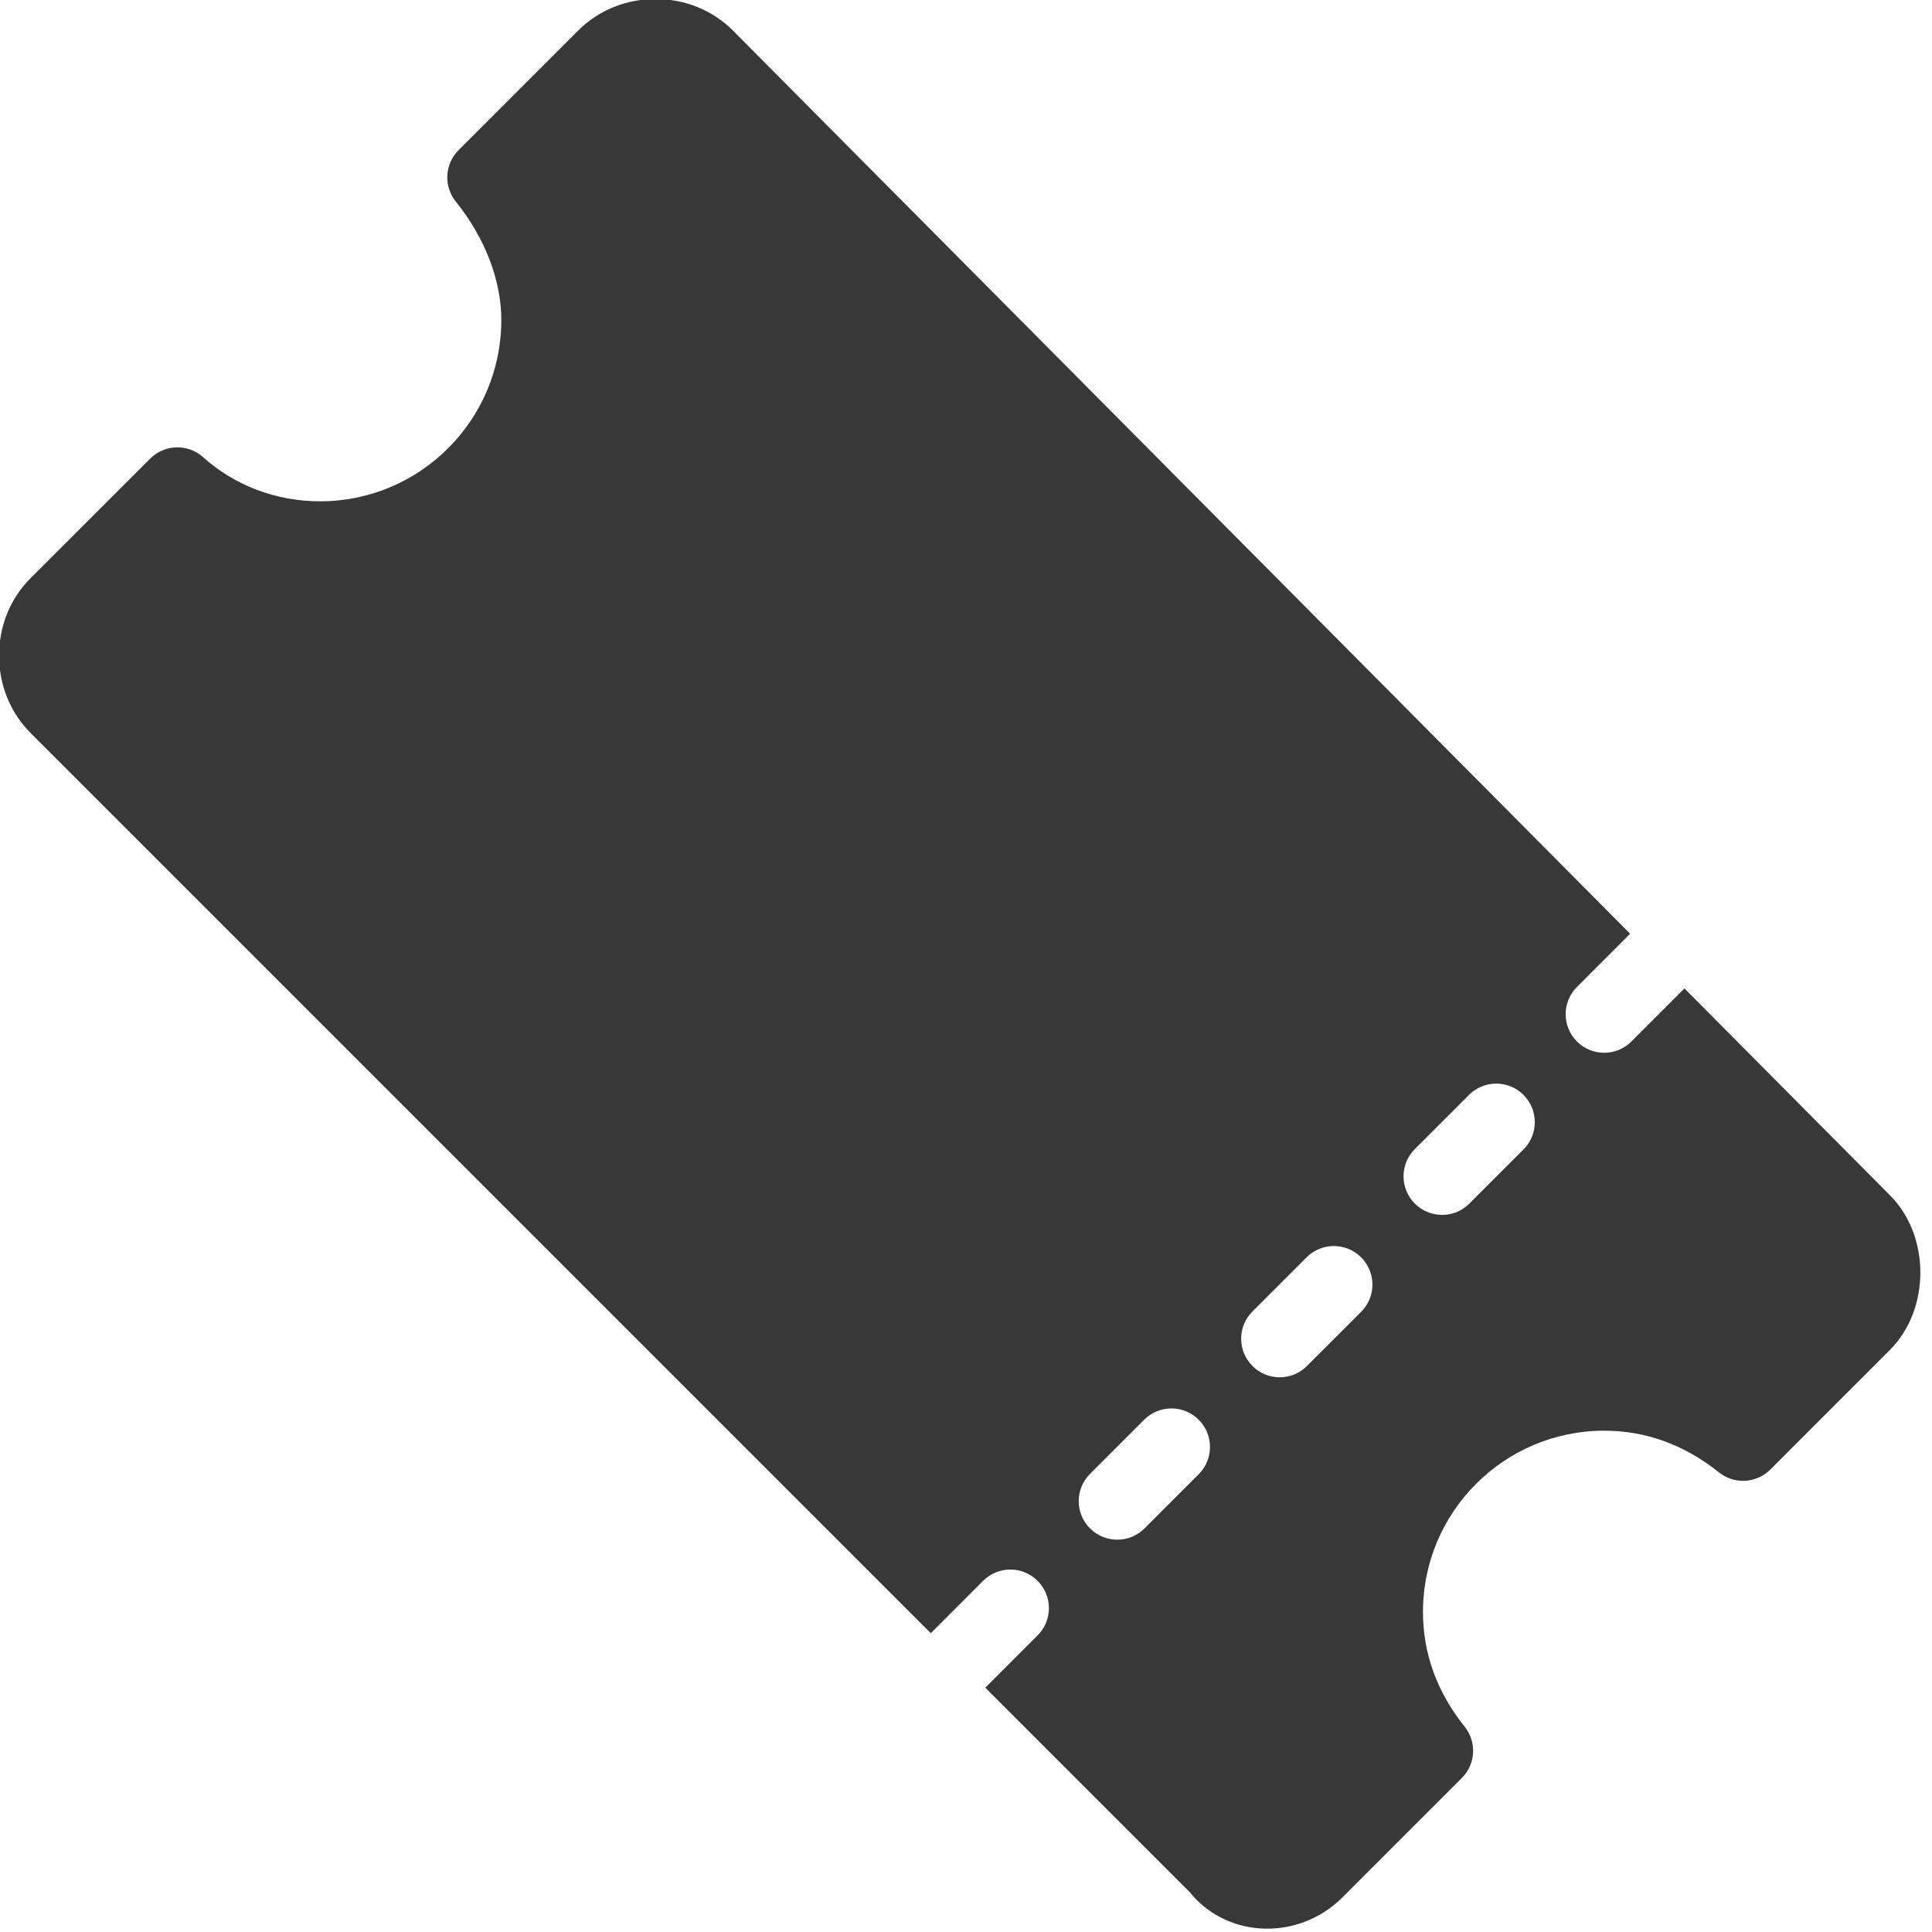 <svg xmlns="http://www.w3.org/2000/svg" xmlns:xlink="http://www.w3.org/1999/xlink" width="1000" zoomAndPan="magnify" viewBox="0 0 750 750" height="1000" preserveAspectRatio="xMidYMid meet" version="1.0"><defs><clipPath id="b62ee12bd3"><path d="M 0 584.758 L 71 584.758 L 71 750 L 0 750 Z M 0 584.758 " clip-rule="nonzero"/></clipPath></defs><path fill="#383838" d="M 521.062 736.633 L 567.469 690.223 C 572.891 684.82 573.34 676.211 568.578 670.285 C 557.844 656.871 552.395 641.887 552.395 625.75 C 552.395 586.945 583.953 555.391 622.754 555.391 C 638.891 555.391 653.879 560.84 667.289 571.57 C 673.25 576.348 681.84 575.867 687.23 570.48 L 733.637 524.059 C 749.445 508.262 749.402 479.73 733.668 463.996 L 653.906 383.711 L 633.324 404.297 C 627.469 410.148 618.008 410.148 612.156 404.297 C 609.25 401.379 607.785 397.547 607.785 393.711 C 607.785 389.879 609.25 386.047 612.172 383.129 L 632.812 362.484 L 284.535 11.871 C 276.648 3.969 265.973 -0.375 254.492 -0.375 C 242.992 -0.375 232.336 3.98 224.43 11.871 L 178.023 58.277 C 172.633 63.684 172.141 72.246 176.918 78.219 C 188.34 92.457 194.609 108.816 194.609 124.25 C 194.609 163.055 163.055 194.609 124.266 194.609 C 107.262 194.609 91.152 188.531 78.891 177.5 C 72.965 172.172 63.922 172.41 58.293 178.039 L 11.871 224.445 C 3.98 232.336 -0.359 243.008 -0.359 254.492 C -0.359 265.973 3.98 276.633 11.871 284.535 L 361.332 633.996 L 381.633 613.684 C 387.469 607.828 396.945 607.828 402.801 613.684 C 408.652 619.535 408.652 628.996 402.801 634.852 L 382.5 655.164 L 461.828 734.492 C 468.414 742.723 478.262 747.844 489.027 748.609 C 500.93 749.445 512.621 745.074 521.062 736.633 Z M 549.238 467.23 C 546.316 464.312 544.852 460.48 544.852 456.648 C 544.852 452.812 546.316 448.98 549.238 446.062 L 570.254 425.047 C 576.094 419.191 585.57 419.191 591.422 425.047 C 597.277 430.898 597.277 440.359 591.422 446.211 L 570.402 467.23 C 564.566 473.082 555.09 473.082 549.238 467.23 Z M 486.199 530.27 C 483.277 527.352 481.812 523.52 481.812 519.688 C 481.812 515.852 483.277 512.02 486.199 509.102 L 507.215 488.098 C 513.07 482.246 522.543 482.246 528.383 488.098 C 534.238 493.953 534.238 503.414 528.383 509.266 L 507.363 530.27 C 501.512 536.121 492.035 536.121 486.199 530.27 Z M 423.145 593.324 C 420.223 590.402 418.758 586.57 418.758 582.738 C 418.758 578.906 420.223 575.074 423.145 572.156 L 444.16 551.137 C 450 545.285 459.477 545.285 465.328 551.137 C 471.184 556.992 471.184 566.453 465.328 572.305 L 444.312 593.324 C 438.473 599.16 428.996 599.16 423.145 593.324 Z M 423.145 593.324 " fill-opacity="1" fill-rule="nonzero"/><g clip-path="url(#b62ee12bd3)"><path fill="#383838" d="M -153.938 1321.391 L -107.531 1274.98 C -102.109 1269.578 -101.66 1260.969 -106.422 1255.043 C -117.156 1241.629 -122.605 1226.645 -122.605 1210.504 C -122.605 1171.703 -91.047 1140.145 -52.246 1140.145 C -36.109 1140.145 -21.121 1145.594 -7.711 1156.328 C -1.75 1161.105 6.84 1160.625 12.23 1155.234 L 58.637 1108.812 C 74.445 1093.02 74.402 1064.488 58.668 1048.754 L -21.094 968.469 L -41.676 989.055 C -47.531 994.906 -56.992 994.906 -62.844 989.055 C -65.75 986.133 -67.215 982.301 -67.215 978.469 C -67.215 974.637 -65.75 970.805 -62.828 967.887 L -42.188 947.242 L -390.465 596.629 C -398.352 588.723 -409.027 584.383 -420.508 584.383 C -432.008 584.383 -442.664 588.738 -450.57 596.629 L -496.977 643.035 C -502.367 648.441 -502.859 657.004 -498.082 662.977 C -486.66 677.211 -480.391 693.574 -480.391 709.008 C -480.391 747.812 -511.945 779.367 -550.734 779.367 C -567.738 779.367 -583.848 773.289 -596.109 762.258 C -602.035 756.93 -611.078 757.168 -616.707 762.797 L -663.129 809.203 C -671.02 817.094 -675.359 827.766 -675.359 839.25 C -675.359 850.73 -671.02 861.391 -663.129 869.293 L -313.668 1218.754 L -293.367 1198.441 C -287.531 1192.586 -278.055 1192.586 -272.199 1198.441 C -266.348 1204.293 -266.348 1213.754 -272.199 1219.605 L -292.5 1239.922 L -213.172 1319.25 C -206.586 1327.48 -196.738 1332.602 -185.973 1333.363 C -174.07 1334.203 -162.379 1329.832 -153.938 1321.391 Z M -125.762 1051.988 C -128.684 1049.07 -130.148 1045.234 -130.148 1041.402 C -130.148 1037.57 -128.684 1033.738 -125.762 1030.82 L -104.746 1009.801 C -98.906 1003.949 -89.43 1003.949 -83.578 1009.801 C -77.723 1015.656 -77.723 1025.117 -83.578 1030.969 L -104.598 1051.988 C -110.434 1057.84 -119.91 1057.84 -125.762 1051.988 Z M -188.801 1115.027 C -191.723 1112.105 -193.188 1108.273 -193.188 1104.441 C -193.188 1100.609 -191.723 1096.777 -188.801 1093.859 L -167.785 1072.855 C -161.93 1067.004 -152.457 1067.004 -146.617 1072.855 C -140.762 1078.711 -140.762 1088.172 -146.617 1094.023 L -167.633 1115.027 C -173.488 1120.879 -182.965 1120.879 -188.801 1115.027 Z M -251.855 1178.082 C -254.777 1175.16 -256.242 1171.328 -256.242 1167.496 C -256.242 1163.664 -254.777 1159.832 -251.855 1156.914 L -230.84 1135.895 C -225 1130.043 -215.523 1130.043 -209.672 1135.895 C -203.816 1141.75 -203.816 1151.211 -209.672 1157.062 L -230.688 1178.082 C -236.527 1183.918 -246.004 1183.918 -251.855 1178.082 Z M -251.855 1178.082 " fill-opacity="1" fill-rule="nonzero"/></g></svg>